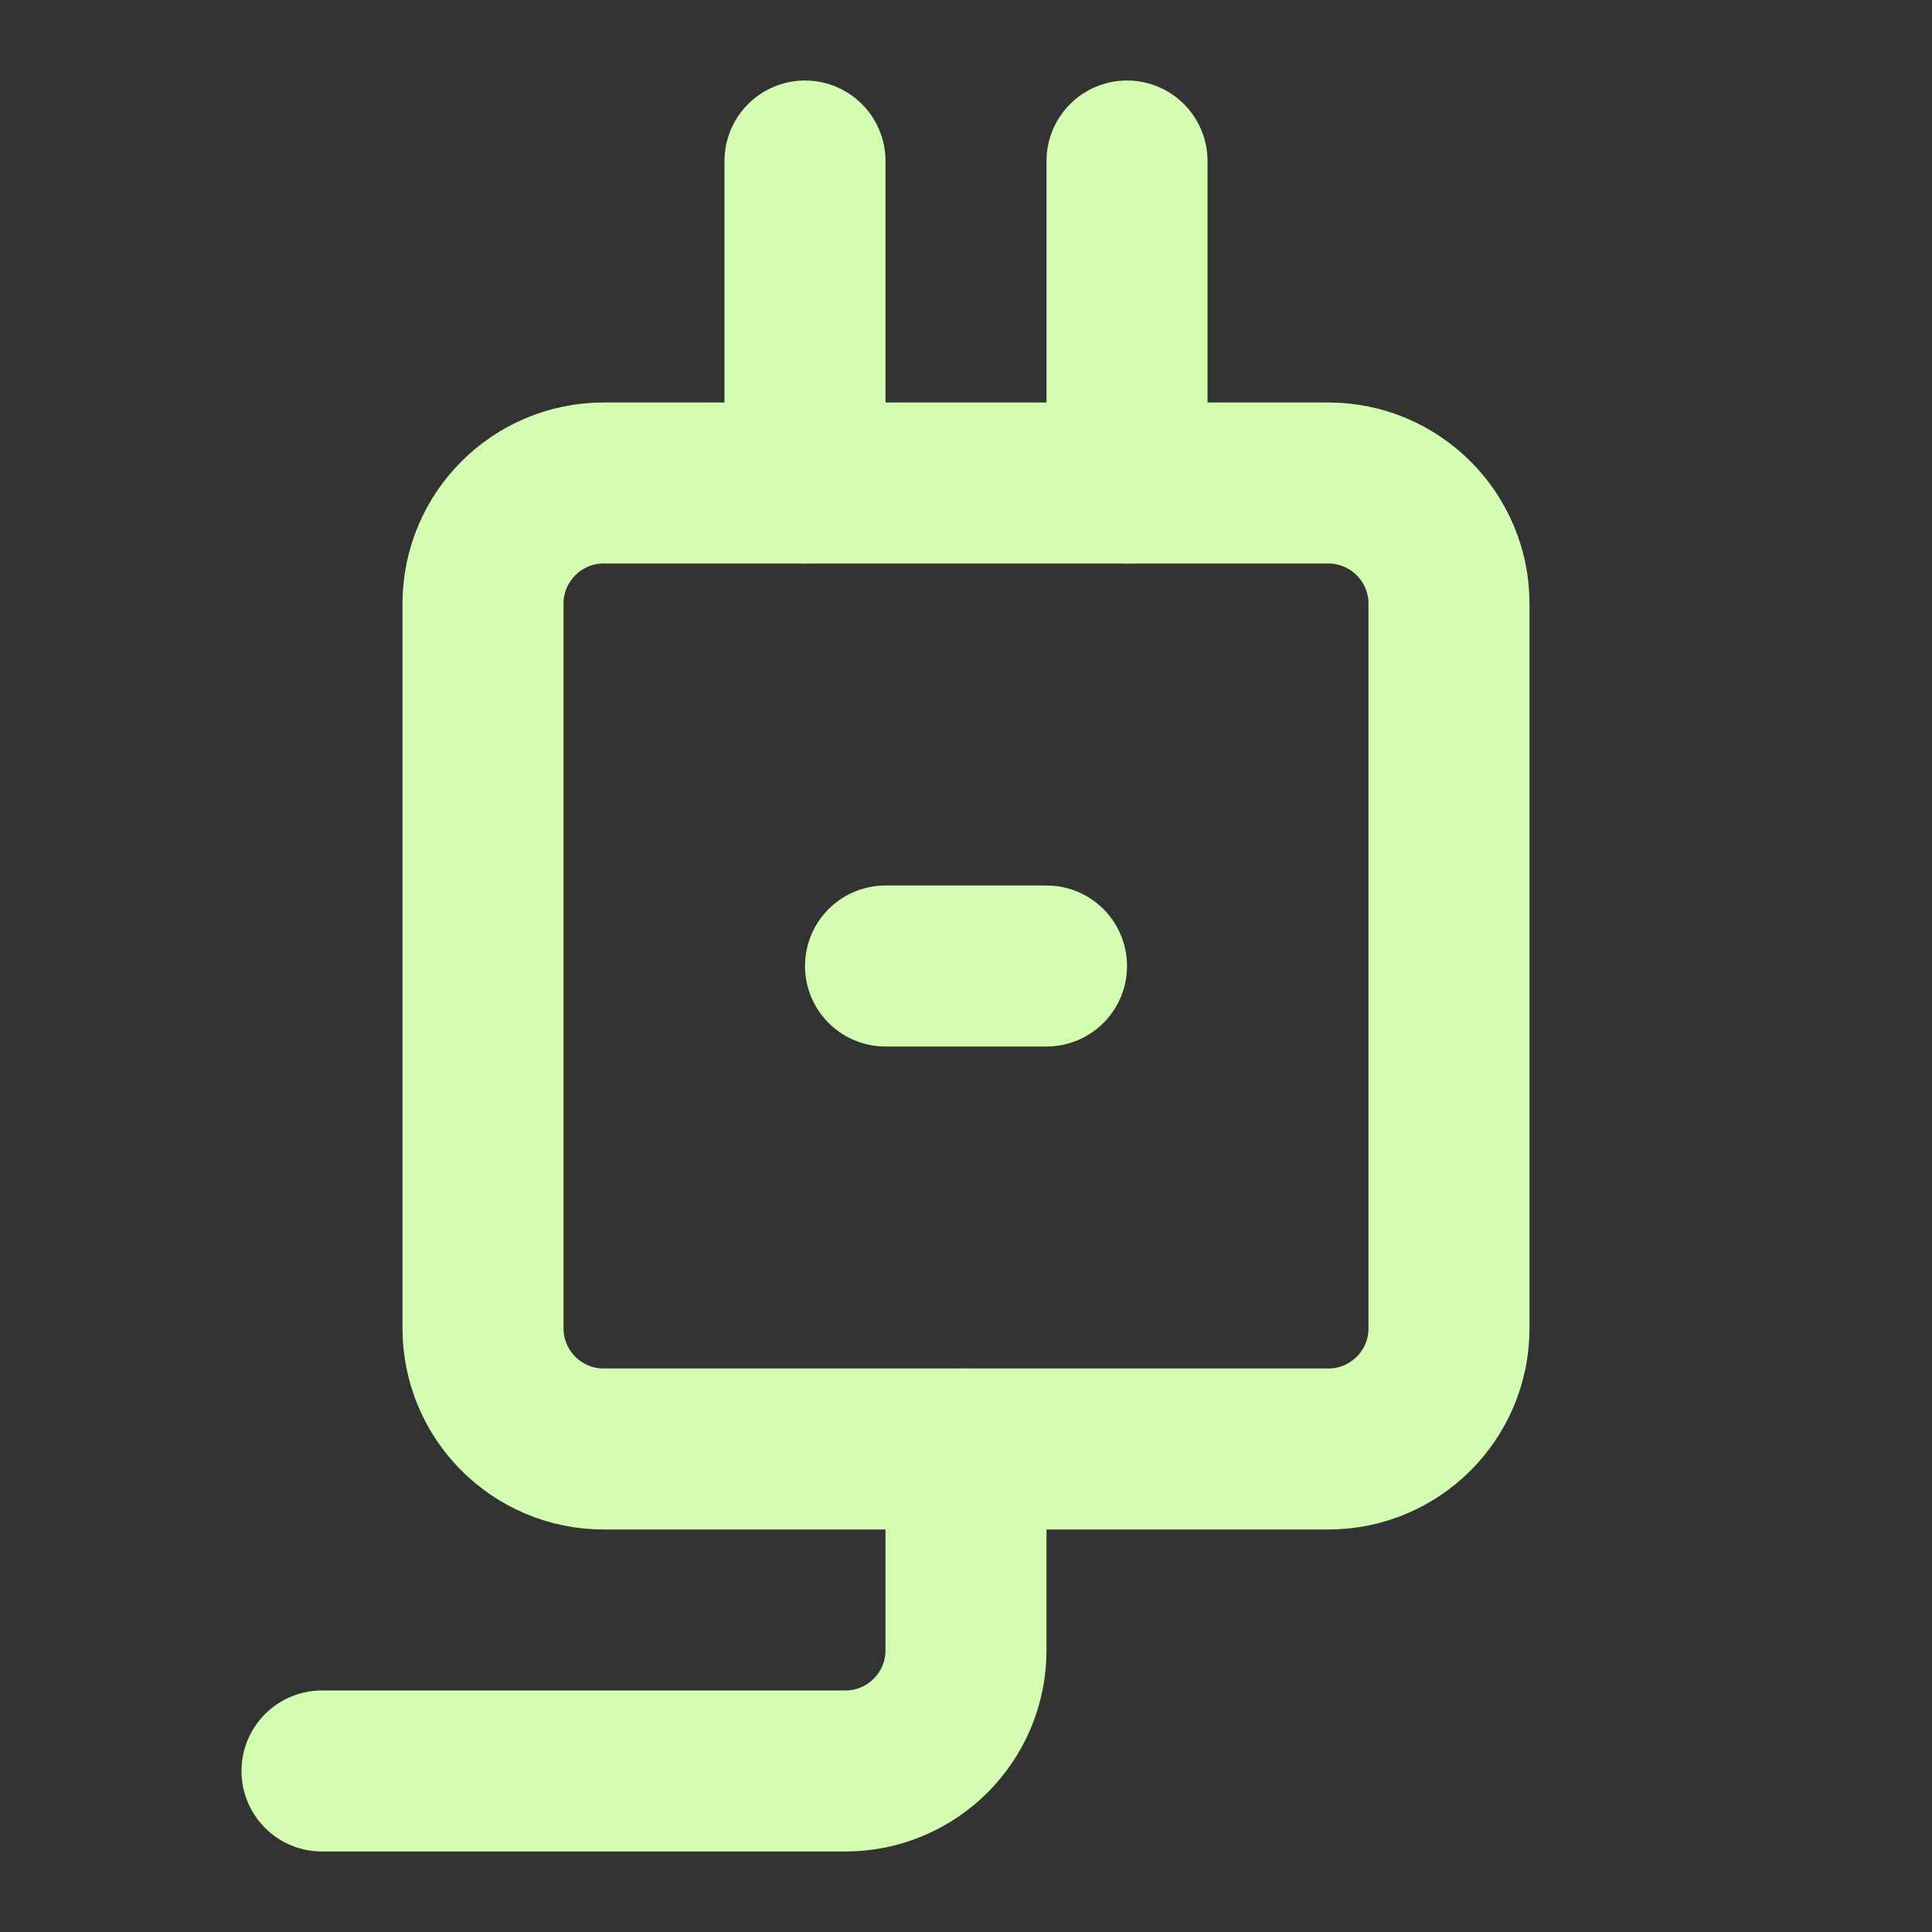 <?xml version="1.0" encoding="UTF-8"?>
<svg xmlns="http://www.w3.org/2000/svg" width="50" height="50" viewBox="0 0 50 50" fill="none">
  <rect x="0" y="0" width="50" height="50" fill="#333333" stroke="none"/>
  <path d="M34.375 12.5H15.625C13.899 12.5 12.5 13.899 12.5 15.625V34.375C12.5 36.101 13.899 37.5 15.625 37.5H34.375C36.101 37.5 37.5 36.101 37.5 34.375V15.625C37.5 13.899 36.101 12.5 34.375 12.5Z" stroke="#D3FDB1" stroke-width="4.167"></path>
  <path d="M25 37.5V42.708C25 44.434 23.601 45.833 21.875 45.833H8.333" stroke="#D3FDB1" stroke-width="4.167" stroke-linecap="round" stroke-linejoin="round"></path>
  <path d="M20.833 12.5V4.167" stroke="#D3FDB1" stroke-width="4.167" stroke-linecap="round" stroke-linejoin="round"></path>
  <path d="M29.167 12.5V4.167" stroke="#D3FDB1" stroke-width="4.167" stroke-linecap="round" stroke-linejoin="round"></path>
  <path d="M22.917 25H27.084" stroke="#D3FDB1" stroke-width="4.167" stroke-linecap="round" stroke-linejoin="round"></path>
</svg>
